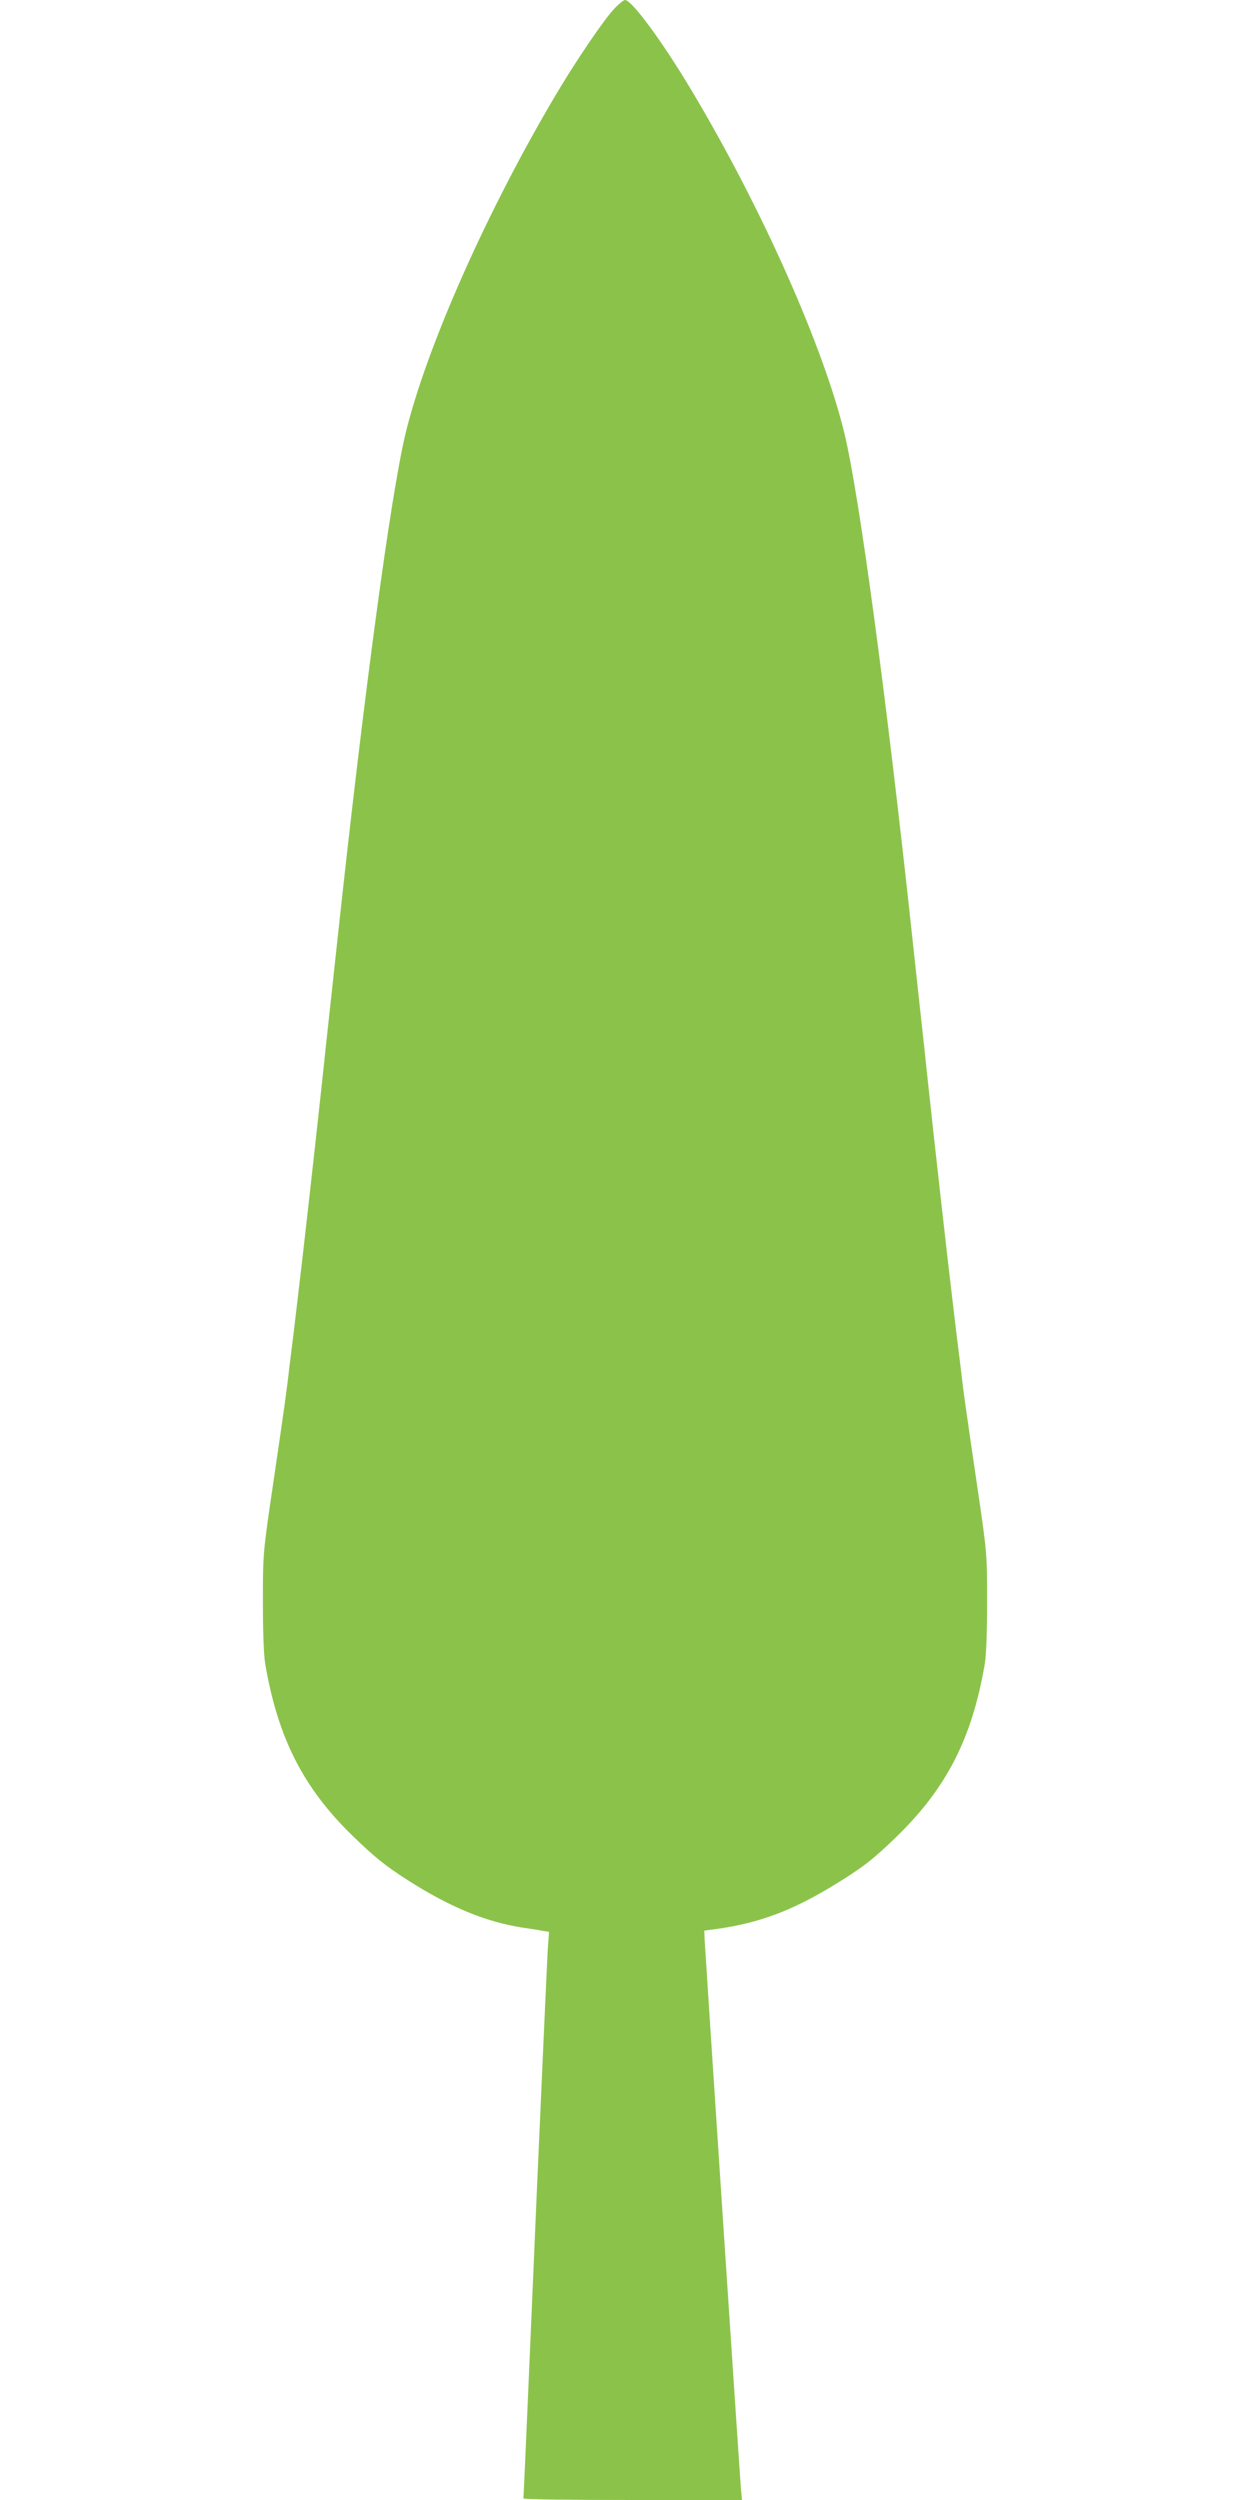 <?xml version="1.0" standalone="no"?>
<!DOCTYPE svg PUBLIC "-//W3C//DTD SVG 20010904//EN"
 "http://www.w3.org/TR/2001/REC-SVG-20010904/DTD/svg10.dtd">
<svg version="1.0" xmlns="http://www.w3.org/2000/svg"
 width="640pt" height="1280pt" viewBox="0 0 640 1280"
 preserveAspectRatio="xMidYMid meet">
<g transform="translate(0,1280) scale(0.1,-0.1)"
fill="#8bc34a" stroke="none">
<path d="M3143 12753 c-51 -54 -190 -259 -285 -418 -360 -603 -674 -1310 -782
-1756 -76 -318 -212 -1327 -346 -2569 -22 -206 -45 -413 -50 -460 -5 -47 -19
-173 -30 -280 -36 -335 -100 -906 -126 -1120 -13 -113 -31 -261 -40 -330 -18
-155 -22 -184 -86 -620 -52 -352 -52 -357 -52 -600 0 -153 4 -273 12 -320 65
-379 195 -635 449 -881 110 -107 165 -151 275 -222 220 -141 406 -218 597
-247 36 -5 81 -12 99 -16 l33 -5 -6 -82 c-3 -45 -28 -602 -56 -1237 -27 -635
-54 -1249 -59 -1365 -5 -116 -10 -213 -10 -217 0 -5 252 -8 559 -8 l560 0 -5
53 c-5 52 -181 2719 -186 2812 l-2 50 79 11 c204 30 370 92 573 215 150 91
205 132 326 249 261 252 392 506 458 890 8 47 12 167 12 320 0 243 0 248 -52
600 -64 436 -68 465 -86 620 -9 69 -27 217 -40 330 -26 214 -90 785 -126 1120
-11 107 -25 233 -30 280 -5 47 -28 254 -50 460 -134 1242 -270 2251 -346 2569
-108 446 -422 1153 -782 1756 -149 250 -307 465 -342 465 -7 0 -33 -21 -57
-47z"/>
</g>
</svg>
